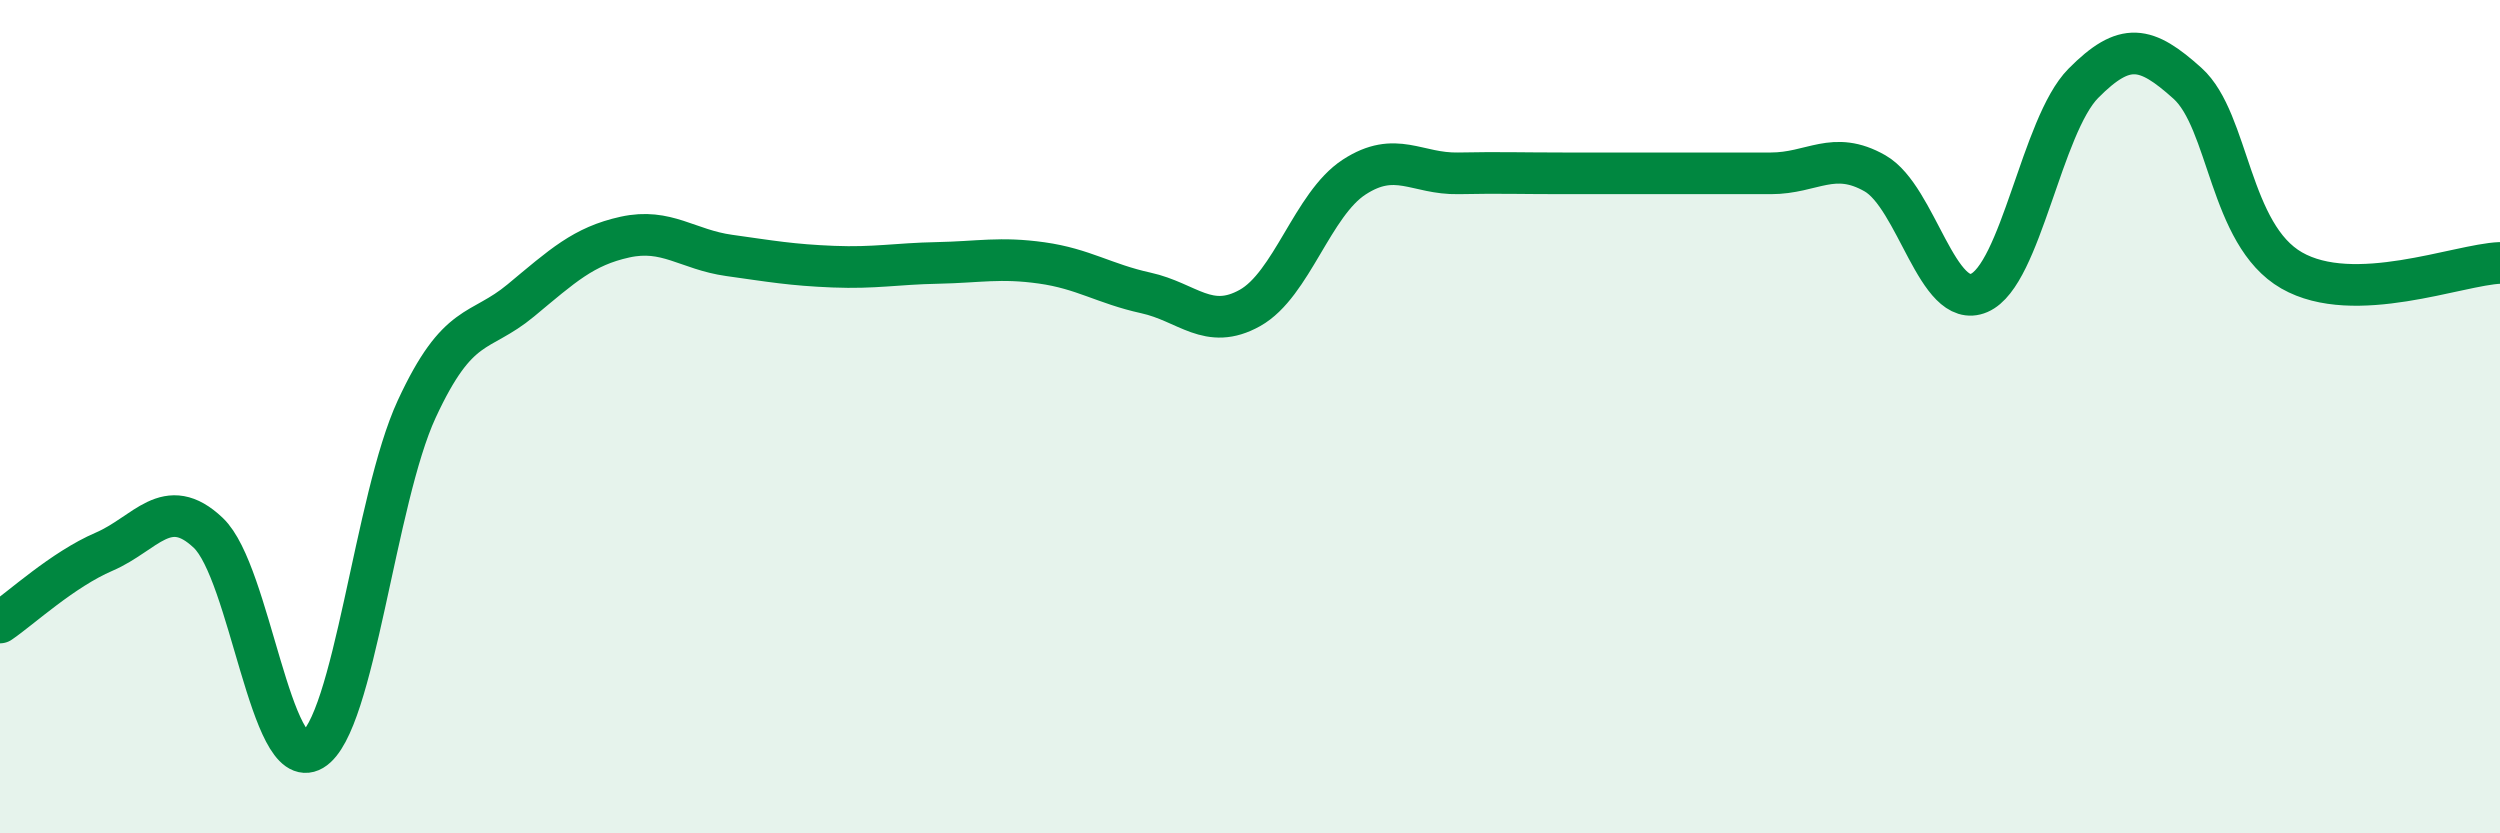 
    <svg width="60" height="20" viewBox="0 0 60 20" xmlns="http://www.w3.org/2000/svg">
      <path
        d="M 0,14.94 C 0.5,14.6 1.5,13.67 2.5,13.24 C 3.5,12.81 4,11.84 5,12.79 C 6,13.74 6.5,18.59 7.5,18 C 8.5,17.41 9,11.98 10,9.82 C 11,7.66 11.5,8.04 12.5,7.21 C 13.5,6.38 14,5.91 15,5.69 C 16,5.47 16.5,5.99 17.5,6.13 C 18.5,6.27 19,6.36 20,6.4 C 21,6.44 21.5,6.33 22.5,6.31 C 23.5,6.29 24,6.17 25,6.31 C 26,6.45 26.5,6.81 27.5,7.03 C 28.5,7.25 29,7.95 30,7.39 C 31,6.83 31.5,4.9 32.5,4.25 C 33.5,3.6 34,4.18 35,4.16 C 36,4.14 36.5,4.16 37.5,4.16 C 38.5,4.16 39,4.16 40,4.16 C 41,4.16 41.5,4.16 42.5,4.16 C 43.5,4.16 44,3.59 45,4.16 C 46,4.73 46.5,7.46 47.5,7.03 C 48.5,6.6 49,3.01 50,2 C 51,0.99 51.5,1.1 52.5,2 C 53.5,2.9 53.5,5.63 55,6.49 C 56.5,7.35 59,6.35 60,6.31L60 20L0 20Z"
        fill="#008740"
        opacity="0.1"
        stroke-linecap="round"
        stroke-linejoin="round"
      />
      <path
        d="M 0,14.94 C 0.5,14.6 1.5,13.67 2.5,13.24 C 3.5,12.81 4,11.84 5,12.79 C 6,13.74 6.5,18.59 7.5,18 C 8.5,17.41 9,11.98 10,9.82 C 11,7.66 11.5,8.04 12.5,7.21 C 13.5,6.38 14,5.91 15,5.69 C 16,5.47 16.5,5.99 17.5,6.13 C 18.5,6.27 19,6.36 20,6.4 C 21,6.44 21.5,6.33 22.5,6.31 C 23.5,6.29 24,6.17 25,6.31 C 26,6.45 26.5,6.81 27.5,7.03 C 28.5,7.25 29,7.95 30,7.39 C 31,6.83 31.5,4.9 32.5,4.25 C 33.5,3.6 34,4.18 35,4.16 C 36,4.14 36.5,4.16 37.5,4.16 C 38.5,4.16 39,4.16 40,4.16 C 41,4.16 41.5,4.16 42.5,4.16 C 43.5,4.16 44,3.59 45,4.16 C 46,4.73 46.5,7.46 47.5,7.03 C 48.5,6.6 49,3.01 50,2 C 51,0.99 51.5,1.1 52.5,2 C 53.5,2.9 53.5,5.63 55,6.49 C 56.5,7.35 59,6.35 60,6.31"
        stroke="#008740"
        stroke-width="1"
        fill="none"
        stroke-linecap="round"
        stroke-linejoin="round"
      />
    </svg>
  